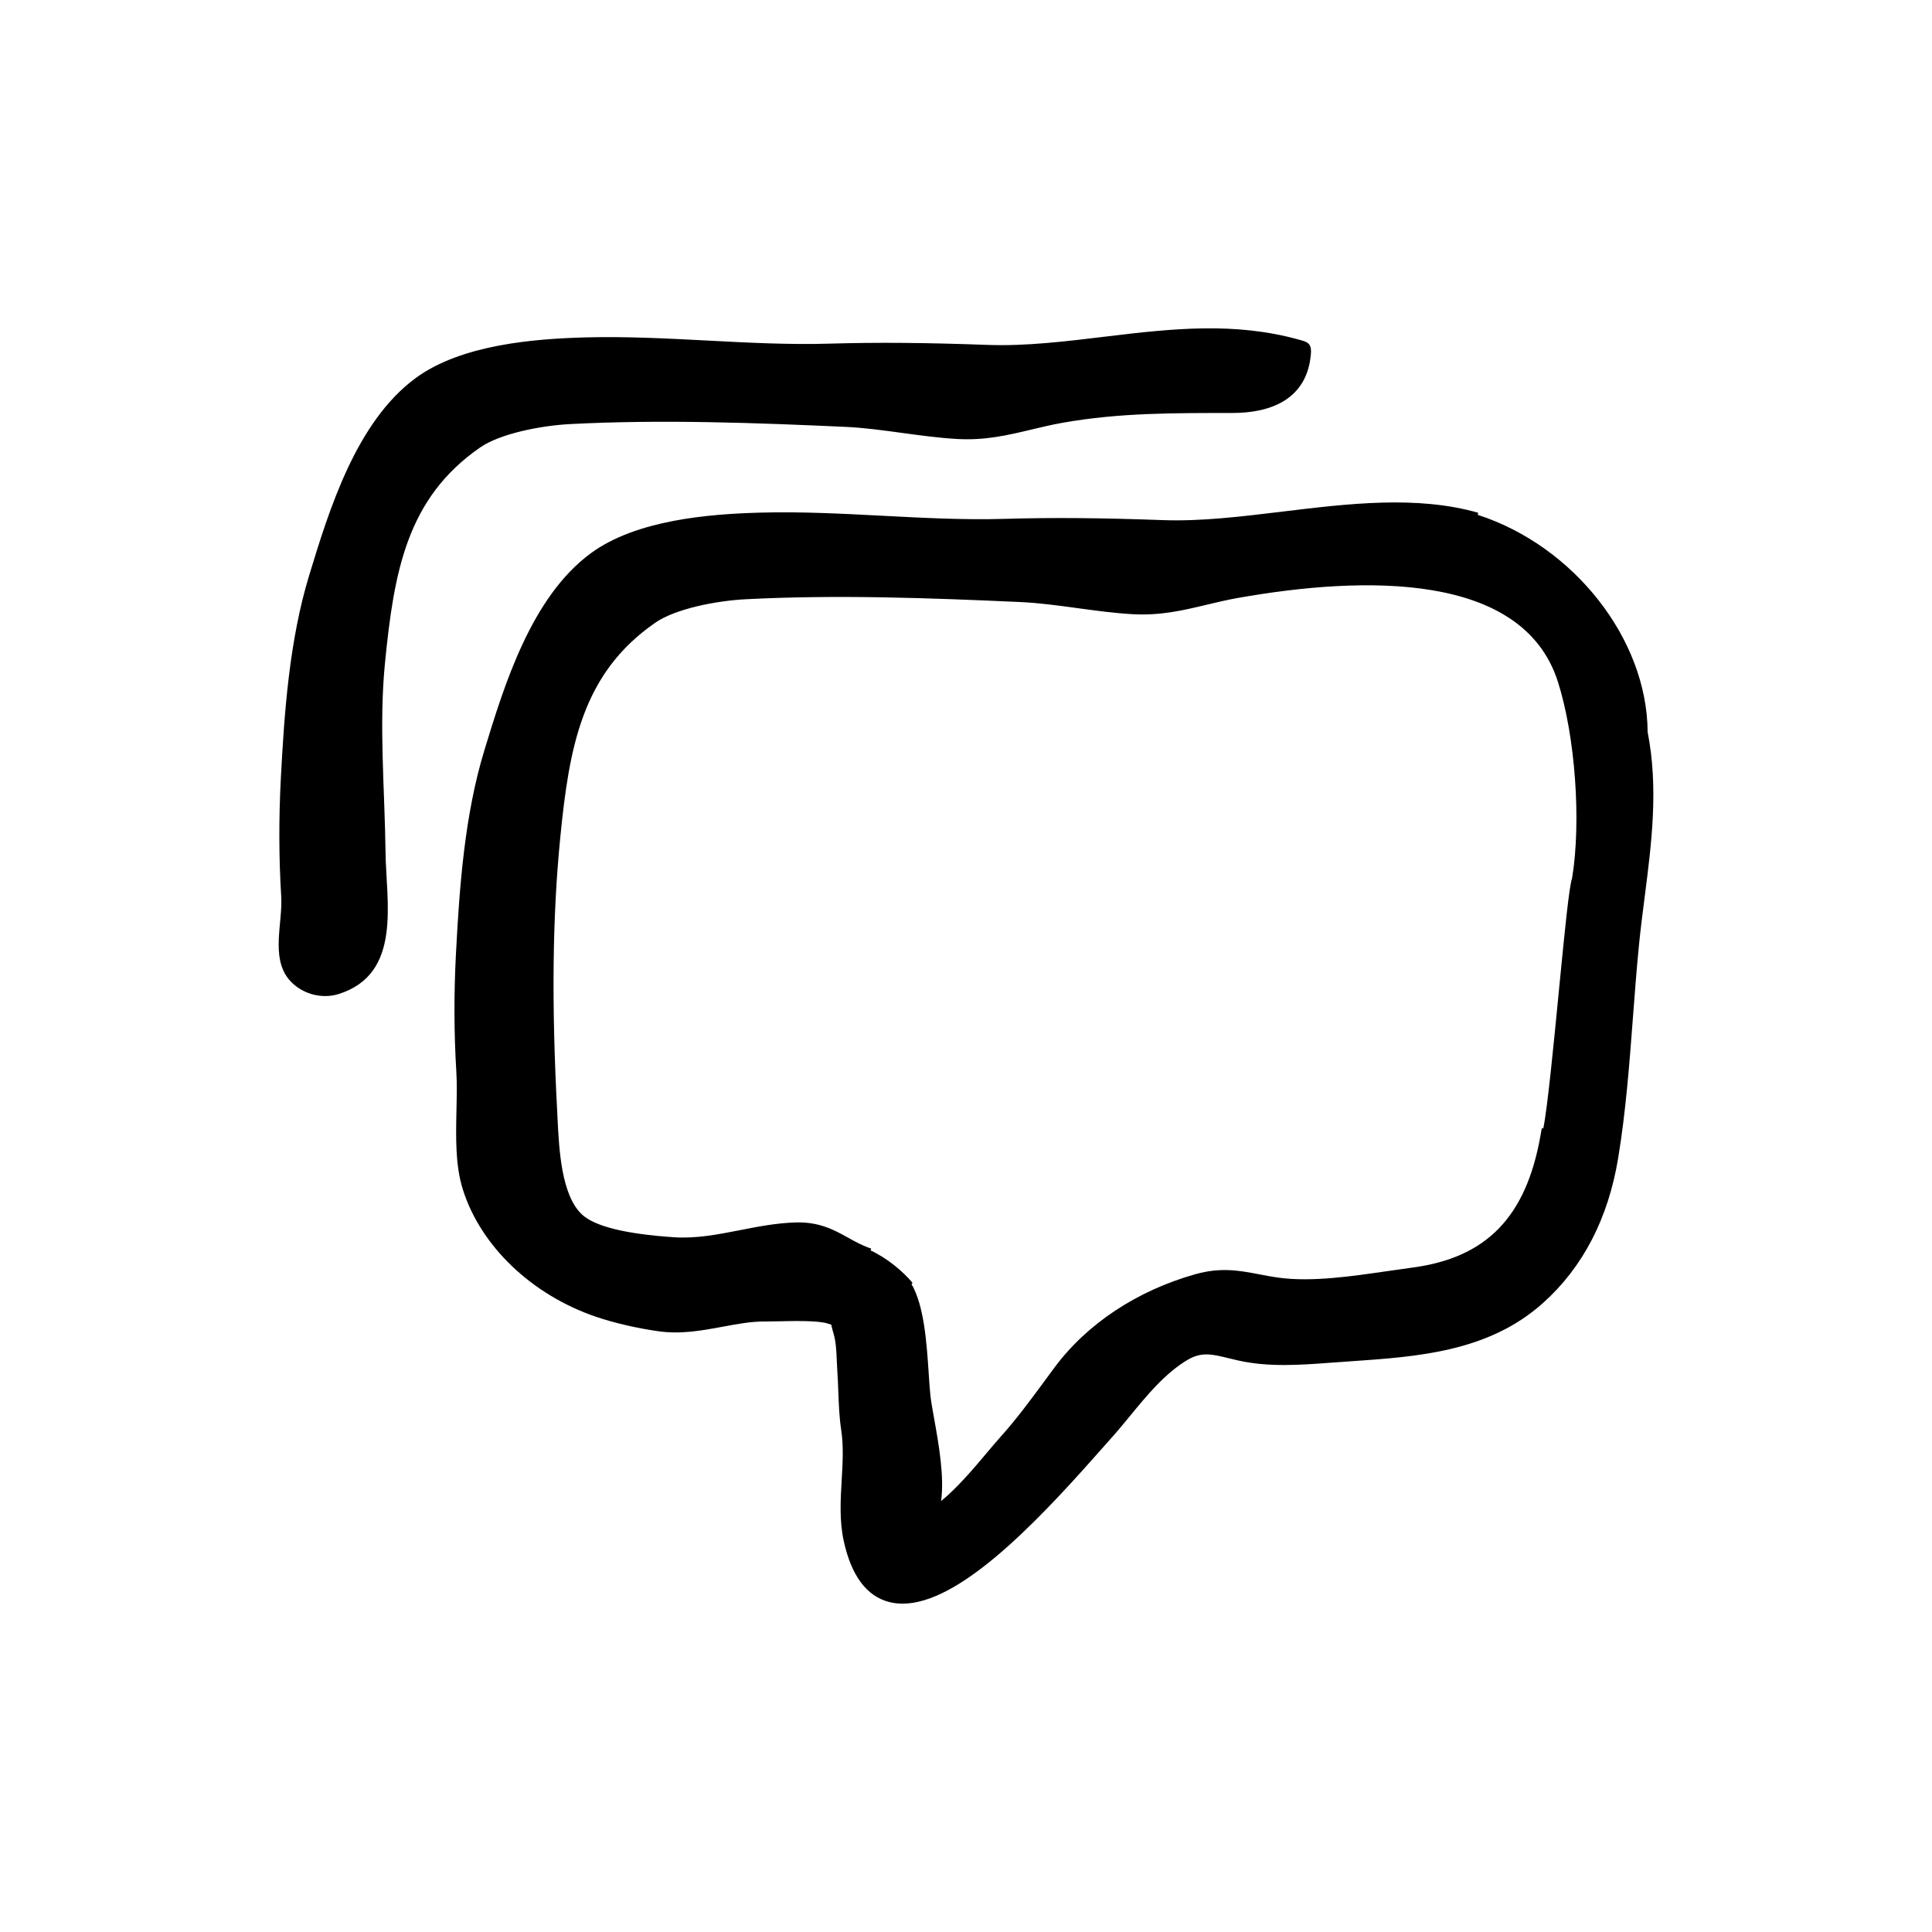 <?xml version="1.0" encoding="UTF-8"?>
<!-- Uploaded to: SVG Repo, www.svgrepo.com, Generator: SVG Repo Mixer Tools -->
<svg fill="#000000" width="800px" height="800px" version="1.1" viewBox="144 144 512 512" xmlns="http://www.w3.org/2000/svg">
 <g>
  <path d="m580.64 337.98c-0.133-24.676-19.617-49.328-45.016-57.539l0.105-0.555c-16.203-4.629-34.316-2.434-51.832-0.312-11.148 1.352-21.668 2.625-31.699 2.262-16.547-0.598-29.09-0.707-41.922-0.336-10.797 0.324-21.766-0.262-32.379-0.816-10.621-0.555-21.609-1.129-32.469-0.832-13.461 0.371-32.758 1.891-44.828 10.746-15.836 11.617-22.992 35.066-28.223 52.191-5.254 17.215-6.609 36.078-7.543 53.922-0.559 10.664-0.523 21.18 0.098 31.266 0.191 3.098 0.117 6.492 0.039 10.086-0.16 7.246-0.324 14.73 1.664 21.086 4.707 15.055 18.262 28.016 35.371 33.832 4.785 1.621 10.801 3.019 16.5 3.82 5.953 0.84 11.527-0.191 16.906-1.184 3.953-0.73 7.594-1.449 11.527-1.406 0.891 0 2.07-0.02 3.391-0.051 4.012-0.098 10.727-0.23 13.07 0.613 0.312 0.109 0.605 0.203 0.883 0.273 0.172 0.781 0.402 1.648 0.676 2.594 0.594 2.051 0.707 4.609 0.805 7.082 0.039 0.922 0.082 1.824 0.137 2.684 0.125 1.77 0.191 3.543 0.258 5.316 0.125 3.371 0.258 6.856 0.777 10.316 0.641 4.242 0.387 8.59 0.121 13.191-0.309 5.297-0.625 10.77 0.535 16.117 2 9.195 6.039 14.645 12.004 16.191 1.164 0.301 2.367 0.449 3.606 0.449 14.484 0 33.973-19.738 51.414-39.508 1.301-1.473 2.398-2.719 3.258-3.664 1.891-2.07 3.727-4.301 5.582-6.559 4.555-5.543 9.262-11.273 15.156-14.809 3.777-2.262 6.516-1.598 11.062-0.484l2.414 0.574c8.133 1.824 16.461 1.203 24.574 0.598l5.074-0.359c18.07-1.238 36.758-2.523 51.223-15.504 10.555-9.477 17.246-22.398 19.879-38.41 2.016-12.246 2.977-24.934 3.906-37.203 0.488-6.449 0.973-12.883 1.605-19.25 0.418-4.223 0.957-8.43 1.496-12.629 1.832-14.223 3.715-28.914 0.793-43.801zm-20.02 38.75c-0.801 2.41-1.859 13-3.523 30.082-1.293 13.332-3.023 31.121-4.106 36.207h-0.402l-0.371 2.074c-3.844 21.527-14.355 32.277-34.078 34.855-2.102 0.277-4.297 0.594-6.539 0.922-9.34 1.359-19.93 2.906-28.598 1.742-1.934-0.258-3.691-0.594-5.375-0.918-5.188-0.992-10.09-1.918-16.887-0.004-15.426 4.359-28.652 13.113-37.242 24.66l-2.66 3.602c-3.824 5.195-7.438 10.102-11.734 14.887-1.043 1.16-2.242 2.586-3.551 4.141-3.336 3.965-7.84 9.32-12.152 12.82 0.898-6.555-0.641-15.141-1.867-22-0.434-2.434-0.816-4.539-0.973-6.039-0.168-1.602-0.293-3.535-0.434-5.652-0.535-8.074-1.199-18.051-4.57-23.816l0.281-0.316c-2.555-3.062-6.68-6.523-11.105-8.594l0.141-0.492c-2.293-0.766-4.152-1.797-6.121-2.891-3.723-2.07-7.602-4.203-13.828-4.039-5.106 0.137-10.035 1.109-14.801 2.039-5.965 1.168-11.602 2.277-17.531 1.883-12.812-0.855-21.016-2.891-24.375-6.039-5.465-5.129-6.062-17.27-6.457-25.301l-0.09-1.844c-1.523-28.605-1.27-51.645 0.785-72.52 2.379-24.141 5.742-43.68 25.191-57.148 5.336-3.699 16.121-5.812 23.887-6.219 24.18-1.266 49.227-0.332 72.82 0.734 5.066 0.227 10.227 0.938 15.219 1.621 4.758 0.648 9.672 1.324 14.594 1.602 7.406 0.406 13.332-1.004 19.629-2.508 2.641-0.629 5.324-1.273 8.188-1.785 33.57-5.949 75.547-6.938 84.863 22.156 4.644 14.57 6.231 37.133 3.773 52.098z"/>
  <path d="m246.02 319.75c2.379-24.141 5.742-43.68 25.191-57.148 5.336-3.699 16.121-5.812 23.887-6.219 24.18-1.266 49.227-0.332 72.82 0.734 5.066 0.227 10.227 0.938 15.219 1.621 4.758 0.648 9.672 1.324 14.594 1.602 7.406 0.406 13.332-1.004 19.629-2.508 2.641-0.629 5.324-1.273 8.188-1.785 15.348-2.719 29.801-2.578 45.191-2.606 9.957-0.016 19.715-3.562 20.668-15.738 0.066-0.867 0.047-1.82-0.508-2.484-0.473-0.57-1.223-0.801-1.934-1.004-0.281-0.082-0.562-0.16-0.848-0.238-16.906-4.66-33.234-2.941-50.629-0.836-11.148 1.352-21.668 2.625-31.699 2.262-16.547-0.598-29.09-0.707-41.922-0.336-10.797 0.324-21.766-0.262-32.379-0.816-10.621-0.555-21.609-1.129-32.469-0.832-13.461 0.371-32.758 1.891-44.828 10.746-15.836 11.617-22.992 35.066-28.223 52.191-5.254 17.215-6.609 36.078-7.543 53.922-0.559 10.66-0.523 21.176 0.098 31.277 0.43 6.996-2.832 16.172 2.062 22.027 3.098 3.715 8.516 5.301 13.129 3.856 16.957-5.316 12.602-24.418 12.453-37.711-0.199-16.559-1.773-33.461-0.148-49.977z"/>
 </g>
</svg>
